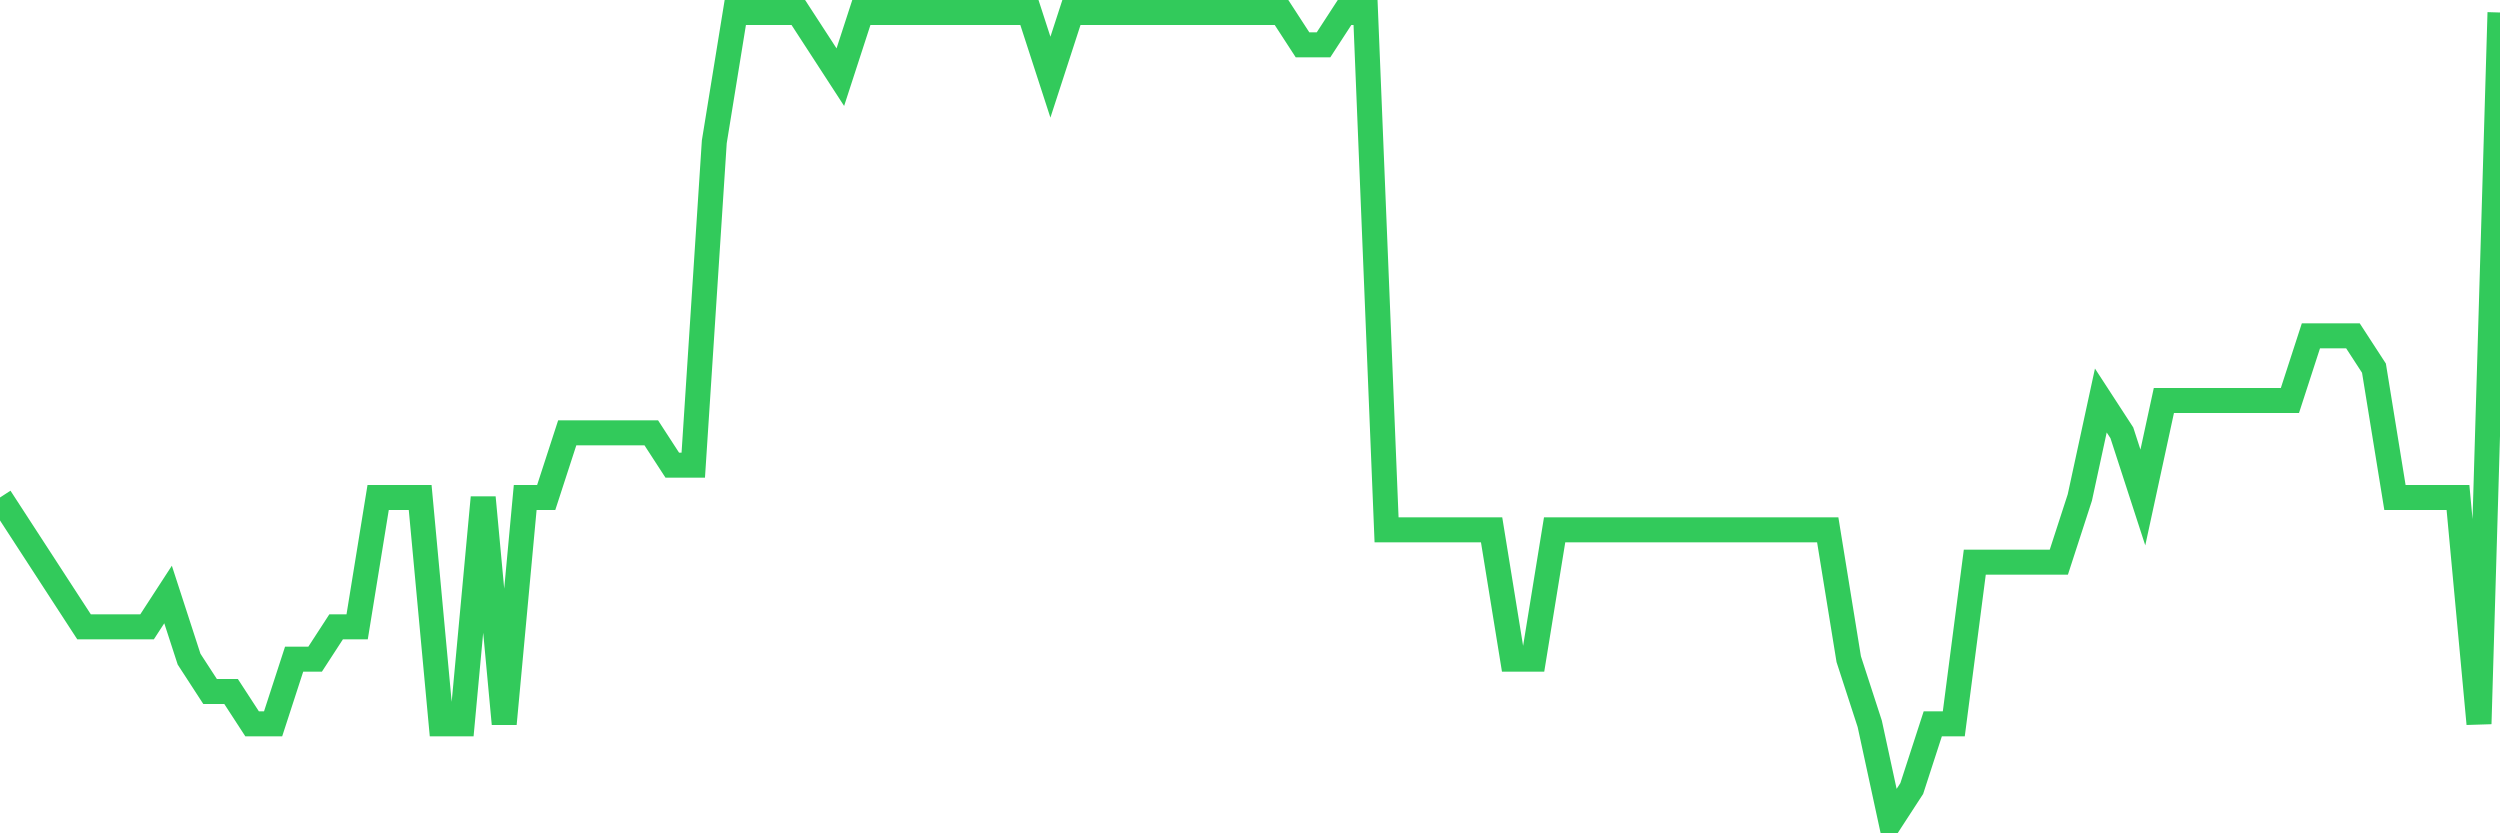<svg
  xmlns="http://www.w3.org/2000/svg"
  xmlns:xlink="http://www.w3.org/1999/xlink"
  width="120"
  height="40"
  viewBox="0 0 120 40"
  preserveAspectRatio="none"
>
  <polyline
    points="0,23.88 1.008,25.432 2.017,26.984 3.025,28.536 4.034,30.088 5.042,30.088 6.05,30.088 7.059,30.088 8.067,28.536 9.076,31.64 10.084,33.192 11.092,33.192 12.101,34.744 13.109,34.744 14.118,31.64 15.126,31.64 16.134,30.088 17.143,30.088 18.151,23.88 19.16,23.88 20.168,23.88 21.176,34.744 22.185,34.744 23.193,23.88 24.202,34.744 25.21,23.88 26.218,23.88 27.227,20.776 28.235,20.776 29.244,20.776 30.252,20.776 31.261,20.776 32.269,22.328 33.277,22.328 34.286,6.808 35.294,0.6 36.303,0.6 37.311,0.6 38.319,0.6 39.328,2.152 40.336,3.704 41.345,0.6 42.353,0.6 43.361,0.6 44.37,0.6 45.378,0.6 46.387,0.6 47.395,0.6 48.403,0.6 49.412,0.6 50.42,3.704 51.429,0.6 52.437,0.6 53.445,0.6 54.454,0.6 55.462,0.6 56.471,0.6 57.479,0.6 58.487,0.6 59.496,0.6 60.504,0.6 61.513,0.6 62.521,2.152 63.529,2.152 64.538,0.6 65.546,0.6 66.555,25.432 67.563,25.432 68.571,25.432 69.58,25.432 70.588,25.432 71.597,25.432 72.605,31.64 73.613,31.64 74.622,25.432 75.63,25.432 76.639,25.432 77.647,25.432 78.655,25.432 79.664,25.432 80.672,25.432 81.681,25.432 82.689,25.432 83.697,25.432 84.706,25.432 85.714,25.432 86.723,25.432 87.731,25.432 88.739,31.64 89.748,34.744 90.756,39.4 91.765,37.848 92.773,34.744 93.782,34.744 94.79,26.984 95.798,26.984 96.807,26.984 97.815,26.984 98.824,26.984 99.832,23.88 100.84,19.224 101.849,20.776 102.857,23.88 103.866,19.224 104.874,19.224 105.882,19.224 106.891,19.224 107.899,19.224 108.908,19.224 109.916,19.224 110.924,16.12 111.933,16.12 112.941,16.12 113.95,17.672 114.958,23.88 115.966,23.88 116.975,23.88 117.983,23.88 118.992,34.744 120,0.6"
    fill="none"
    stroke="#32ca5b"
    stroke-width="1.2"
  >
  </polyline>
</svg>
